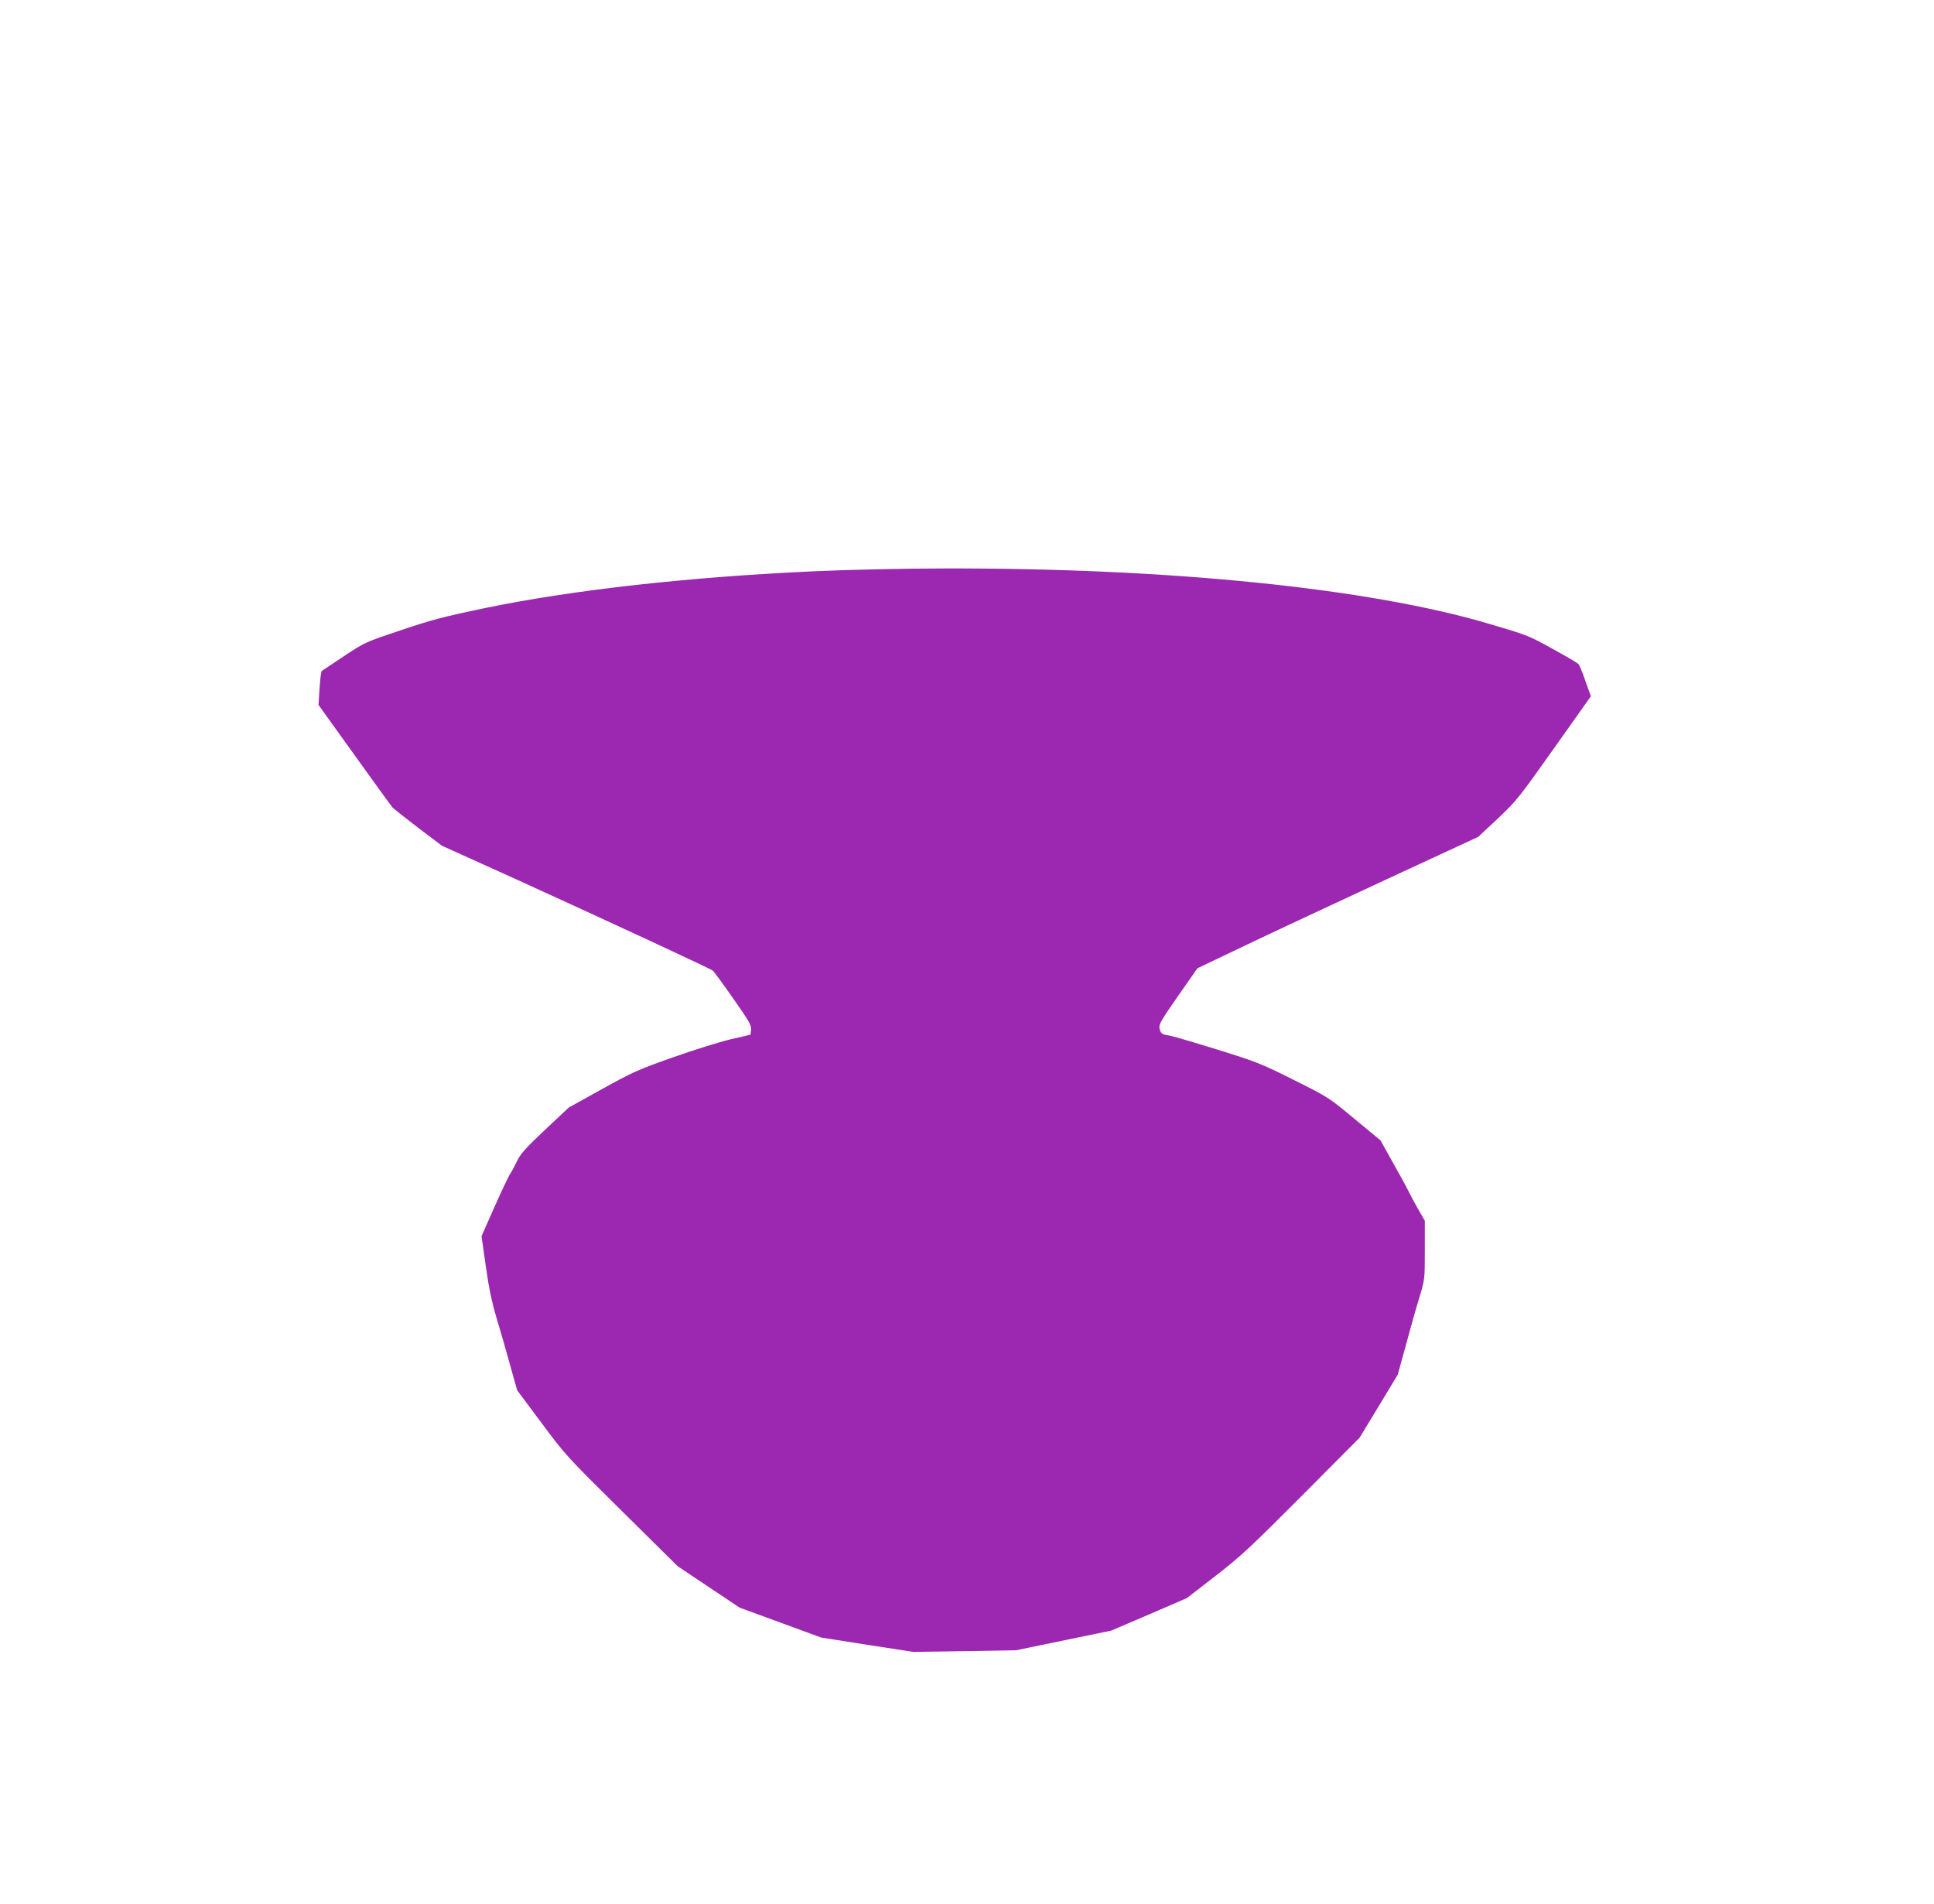 <?xml version="1.0" standalone="no"?>
<!DOCTYPE svg PUBLIC "-//W3C//DTD SVG 20010904//EN"
 "http://www.w3.org/TR/2001/REC-SVG-20010904/DTD/svg10.dtd">
<svg version="1.0" xmlns="http://www.w3.org/2000/svg"
 width="1280pt" height="1260pt" viewBox="0 0 1280 1260"
 preserveAspectRatio="xMidYMid meet">
<g transform="translate(0,1260) scale(0.1,-0.1)"
fill="#9c27b0" stroke="none">
<path d="M5400 8820 c-838 -38 -1603 -123 -2190 -244 -269 -56 -350 -77 -555
-146 -239 -80 -239 -80 -378 -172 -77 -51 -143 -95 -147 -98 -5 -3 -11 -54
-15 -115 l-7 -110 237 -330 c130 -181 244 -339 253 -349 10 -10 87 -71 172
-136 l155 -117 480 -217 c550 -250 1294 -595 1312 -609 7 -5 68 -88 135 -184
104 -148 122 -179 119 -206 -1 -18 -4 -33 -4 -34 -1 -1 -60 -15 -132 -31 -71
-17 -242 -70 -380 -119 -230 -81 -268 -98 -470 -210 l-220 -122 -158 -148
c-121 -114 -163 -160 -181 -199 -13 -27 -34 -68 -48 -90 -14 -21 -62 -124
-108 -227 l-83 -188 28 -197 c21 -148 39 -236 75 -357 27 -88 67 -229 90 -313
l43 -153 162 -217 c158 -213 169 -224 531 -582 l369 -365 205 -137 205 -137
270 -99 270 -99 305 -48 305 -47 340 5 340 6 315 65 315 65 250 107 250 108
190 147 c169 131 232 190 572 531 l381 383 127 209 126 209 54 196 c29 108 69
250 89 315 36 119 36 119 36 313 l0 194 -44 77 c-24 42 -52 95 -63 117 -10 22
-57 107 -103 189 l-83 149 -173 143 c-172 143 -173 143 -401 257 -213 107
-246 120 -503 200 -151 47 -294 89 -316 93 -54 8 -63 14 -70 49 -5 26 11 53
123 214 l128 183 335 160 c184 88 603 283 930 435 l594 275 129 121 c123 116
140 137 372 465 l244 344 -36 101 c-19 56 -40 107 -47 113 -6 7 -83 52 -172
101 -155 86 -168 91 -420 165 -796 236 -2120 370 -3609 366 -255 0 -621 -8
-845 -18z"/>
</g>
</svg>
